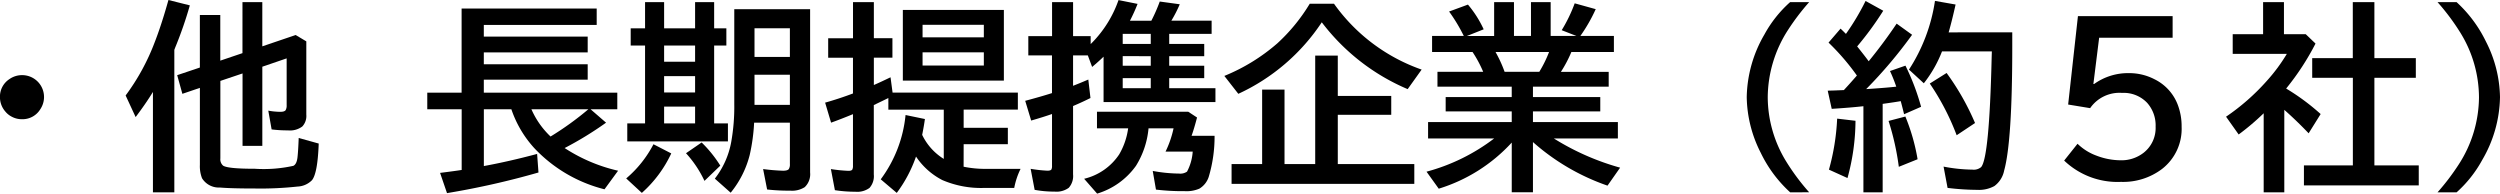 <svg id="レイヤー_1" data-name="レイヤー 1" xmlns="http://www.w3.org/2000/svg" viewBox="0 0 299.801 23.227">
  <title>04_033</title>
  <g>
    <path d="M273.3,294.974a2.622,2.622,0,0,1,2.191,4.066,2.5,2.5,0,0,1-2.227,1.219,2.54,2.54,0,0,1-1.207-.3,2.4,2.4,0,0,1-.773-.621,2.611,2.611,0,0,1-.645-1.734,2.5,2.5,0,0,1,1.137-2.156A2.622,2.622,0,0,1,273.3,294.974Z" transform="translate(-270.644 -285.963)"/>
    <path d="M291.55,291.939v17.086h-2.566V296.99q-.855,1.395-2.074,3.012l-1.2-2.59a26.219,26.219,0,0,0,3.469-6.34q.832-2.133,1.664-5.109l2.566.645a46.8,46.8,0,0,1-1.758,5.063Q291.6,291.81,291.55,291.939Zm5.52,3.727v9.293a1,1,0,0,0,.328.867q.563.375,3.809.375a16.407,16.407,0,0,0,4.617-.352q.41-.2.5-1.055.082-.75.141-2.285l2.4.668q-.129,3.563-.809,4.395a2.561,2.561,0,0,1-1.723.762,41.091,41.091,0,0,1-5.062.234q-2.906,0-4.266-.117a2.366,2.366,0,0,1-2.133-1.113,3.969,3.969,0,0,1-.258-1.605V296.5l-2.1.715-.621-2.238,2.719-.914v-6.3h2.449v5.473l2.66-.9V286.22h2.379v5.3l4-1.359,1.277.762v8.789a1.851,1.851,0,0,1-.48,1.418,2.484,2.484,0,0,1-1.723.469,15.063,15.063,0,0,1-1.957-.117l-.4-2.25a8.46,8.46,0,0,0,1.43.141q.527,0,.656-.211a1.136,1.136,0,0,0,.117-.586v-5.613l-2.918,1v9.492H299.73v-8.684Z" transform="translate(-270.644 -285.963)"/>
    <path d="M338.355,303.717a19.773,19.773,0,0,0,6.41,2.719l-1.629,2.227a17.365,17.365,0,0,1-8.426-4.945,13.166,13.166,0,0,1-2.742-4.652h-3.3v6.809q3.012-.551,6.387-1.453l.164,2.227a96.748,96.748,0,0,1-10.969,2.473l-.832-2.426q1.852-.234,2.59-.352v-7.277h-4.125v-1.992H326v-10.09h16.2v1.969H328.663v1.395H341.12v1.9H328.663v1.418H341.12v1.852H328.663v1.559h16.008v1.992h-3.2l1.852,1.605A41.5,41.5,0,0,1,338.355,303.717Zm-1.687-1.383a36.358,36.358,0,0,0,4.535-3.27H334.37A10.035,10.035,0,0,0,336.667,302.334Z" transform="translate(-270.644 -285.963)"/>
    <path d="M345.738,307.361a13.526,13.526,0,0,0,3.27-4.1l2.133,1.1a14.571,14.571,0,0,1-3.527,4.734Zm2.262-18V286.22h2.285v3.141H354V286.22h2.285v3.141h1.465v2.063h-1.465v9.34h1.652v2.156h-12.07v-2.156H348v-9.34h-1.723v-2.062Zm6,2.063h-3.715v1.945H354Zm0,3.668h-3.715v1.957H354Zm0,3.656h-3.715v2.016H354Zm1.125,8.906a13.151,13.151,0,0,0-2.215-3.316l1.875-1.289a14.842,14.842,0,0,1,2.238,2.777Zm12.668-20.59v19.582a2.128,2.128,0,0,1-.645,1.758,2.8,2.8,0,0,1-1.734.422,22.6,22.6,0,0,1-2.777-.141l-.48-2.449a23.59,23.59,0,0,0,2.391.2q.539,0,.691-.2a1.042,1.042,0,0,0,.129-.6V300.67h-4.289a22.562,22.562,0,0,1-.527,3.867,11.693,11.693,0,0,1-2.285,4.535l-1.9-1.687a10.067,10.067,0,0,0,1.969-4.418,23.942,23.942,0,0,0,.363-4.523V287.064Zm-2.426,2.285h-4.242v3.445h4.242Zm0,5.578h-4.242v3.609h4.242Z" transform="translate(-270.644 -285.963)"/>
    <path d="M386.2,305.955a12.71,12.71,0,0,0,2.566.258h4.266a8.983,8.983,0,0,0-.762,2.285h-3.551a11.762,11.762,0,0,1-5.062-.937,8.419,8.419,0,0,1-3.164-2.824,16.033,16.033,0,0,1-2.309,4.359l-1.922-1.629a15.428,15.428,0,0,0,2.977-7.711l2.32.48q-.117.855-.328,1.9a6.893,6.893,0,0,0,2.59,2.883v-5.906h-6.645v-1.395q-.738.363-1.746.844v8.32a2.112,2.112,0,0,1-.516,1.617,2.486,2.486,0,0,1-1.7.457,15.783,15.783,0,0,1-2.449-.187l-.48-2.531a17.7,17.7,0,0,0,2.109.211q.363,0,.457-.152a.919.919,0,0,0,.082-.445v-6.2q-1.477.609-2.625,1.02l-.715-2.4q1.664-.469,3.34-1.1v-4.289H369.96v-2.332h2.977V286.22h2.5v4.324h2.227v2.332h-2.227v3.281q.738-.316,2-.926l.246,1.84h15.023v2.039h-6.5v2.18h5.3v1.969h-5.3Zm4.828-18.8v8.473H378.913v-8.473Zm-9.75,1.781v1.5h7.348v-1.5Zm0,3.3v1.582h7.348v-1.582Z" transform="translate(-270.644 -285.963)"/>
    <path d="M406.148,288.447h2.566a19.526,19.526,0,0,0,1.008-2.3l2.4.328a15.577,15.577,0,0,1-1.008,1.969h4.828v1.582h-5.086v1.207h4.2V292.7h-4.2v1.148h4.2v1.488h-4.2v1.207H416.4V298.2H402.984V292.76q-.6.586-1.371,1.23l-.516-1.383h-1.77v3.645q.879-.34,1.828-.75l.258,2.215q-1.031.516-2.086.961v8.2a2.118,2.118,0,0,1-.516,1.605,2.486,2.486,0,0,1-1.7.457,12.721,12.721,0,0,1-2.391-.211l-.48-2.52a16.786,16.786,0,0,0,2,.223q.4,0,.492-.152a.924.924,0,0,0,.07-.434v-6.211q-1,.352-2.5.785l-.715-2.367q1.934-.516,3.211-.926v-4.523H393.96V290.3h2.848V286.22h2.52V290.3h2.109v.949l.176-.176a13.747,13.747,0,0,0,3.164-5.1l2.285.457A20.537,20.537,0,0,1,406.148,288.447Zm10.148,13.8a16.8,16.8,0,0,1-.7,4.922,2.567,2.567,0,0,1-1.125,1.418,3.9,3.9,0,0,1-1.758.3,27.359,27.359,0,0,1-3.445-.187l-.387-2.238a18.179,18.179,0,0,0,3.164.316,1.408,1.408,0,0,0,.949-.234,5.986,5.986,0,0,0,.68-2.4h-3.258a12.092,12.092,0,0,0,.961-2.789h-3a10.253,10.253,0,0,1-1.512,4.5,8.862,8.862,0,0,1-4.652,3.328l-1.559-1.781a6.988,6.988,0,0,0,4.2-2.918,8.427,8.427,0,0,0,1.078-3.129h-3.738v-1.992h10.945l1.055.691q-.352,1.348-.656,2.191Zm-11.016-12.223v1.207h3.363v-1.207Zm0,2.672v1.148h3.363V292.7Zm0,2.637v1.207h3.363v-1.207Z" transform="translate(-270.644 -285.963)"/>
    <path d="M417.468,295.068a22.727,22.727,0,0,0,6.363-3.914,21.449,21.449,0,0,0,3.879-4.746h2.906a21.663,21.663,0,0,0,10.512,7.9l-1.676,2.344a25.327,25.327,0,0,1-10.3-8.016,24.055,24.055,0,0,1-10.008,8.578Zm13.605,2.4h6.41v2.262h-6.41v5.906h9.176v2.379H418.335v-2.379H422v-8.93h2.684v8.93h3.68V292.631h2.707Z" transform="translate(-270.644 -285.963)"/>
    <path d="M454.476,296.357V297.6h8.074v1.723h-8.074V300.6H464.66v1.969h-7.676a30.237,30.237,0,0,0,7.945,3.5l-1.512,2.156A26.518,26.518,0,0,1,454.476,303v6.023h-2.543V303.06a19.72,19.72,0,0,1-8.754,5.531l-1.465-2.039a23.291,23.291,0,0,0,8.109-3.984H441.9V300.6h10.031v-1.277h-7.922V297.6h7.922v-1.242h-8.906v-1.781h5.484a14.271,14.271,0,0,0-1.277-2.379h-4.852v-1.922h3.809l-.047-.082a19.6,19.6,0,0,0-1.723-2.848l2.262-.832a12.952,12.952,0,0,1,1.887,2.965l-2.016.8h3.27V286.22H452.2v4.055h2.039V286.22H456.6v4.055h3.094l-1.77-.691a18.03,18.03,0,0,0,1.559-3.223l2.52.7a19.36,19.36,0,0,1-1.84,3.211h4.02V292.2h-5.1a15.253,15.253,0,0,1-1.254,2.379h5.73v1.781Zm-3.4-1.781h4.16a14.313,14.313,0,0,0,1.172-2.379h-6.422A15.136,15.136,0,0,1,451.078,294.576Z" transform="translate(-270.644 -285.963)"/>
    <path d="M485.32,309.025A15.457,15.457,0,0,1,481.8,304.3a15.118,15.118,0,0,1-1.687-6.691,15.405,15.405,0,0,1,2.121-7.512,14.47,14.47,0,0,1,3.082-3.879H487.6a27.672,27.672,0,0,0-2.531,3.328,15.02,15.02,0,0,0-2.437,8.086,14.79,14.79,0,0,0,2.18,7.641,26.227,26.227,0,0,0,2.789,3.75Z" transform="translate(-270.644 -285.963)"/>
    <path d="M493.324,295.021a27.866,27.866,0,0,0-3.4-3.949l1.441-1.676q.246.234.492.48l.152.152a28.981,28.981,0,0,0,2.355-3.949l2.121,1.172a37.745,37.745,0,0,1-3.129,4.277q.973,1.219,1.383,1.781,1.793-2.191,3.352-4.512l1.852,1.336a54.929,54.929,0,0,1-5.508,6.516q2.332-.152,3.609-.293a18.721,18.721,0,0,0-.75-1.875l1.852-.645a27.292,27.292,0,0,1,1.875,4.934l-2.039.891q-.164-.691-.4-1.57-.574.105-1.828.281l-.34.047v10.605h-2.309V298.7q-1.57.176-3.8.316l-.48-2.18.8-.023,1.137-.047Q492.468,296.006,493.324,295.021Zm-3.352,11.285a27.226,27.226,0,0,0,.984-6.117l2.2.258a26.219,26.219,0,0,1-.961,6.867Zm8.379-.34a31.29,31.29,0,0,0-1.23-5.5l2.016-.527a23.812,23.812,0,0,1,1.465,5.121Zm13.605-16.125v1.711q0,11.367-.973,14.859a3.026,3.026,0,0,1-1.172,1.863,3.828,3.828,0,0,1-2.039.457,30.474,30.474,0,0,1-3.574-.234l-.48-2.555a19.073,19.073,0,0,0,3.457.363,1.373,1.373,0,0,0,1.043-.3q.984-1.1,1.266-13.125l.023-.75h-5.977a14.8,14.8,0,0,1-2.18,3.82l-1.781-1.641a20.644,20.644,0,0,0,3.117-8.238l2.473.434q-.422,1.9-.832,3.34Zm-6.668,12.34a29.478,29.478,0,0,0-3.223-6.2l2.016-1.266a30.123,30.123,0,0,1,3.41,6Z" transform="translate(-270.644 -285.963)"/>
    <path d="M519.831,287.9h11.355v2.59h-8.812l-.691,5.543h.094a6.968,6.968,0,0,1,4.184-1.3,6.571,6.571,0,0,1,3.059.738,5.631,5.631,0,0,1,2.8,3.105,7.272,7.272,0,0,1,.445,2.6,6.079,6.079,0,0,1-2.367,5.063,7.724,7.724,0,0,1-4.9,1.535,9.267,9.267,0,0,1-6.82-2.555l1.605-2.016a6.385,6.385,0,0,0,2.285,1.43,8.154,8.154,0,0,0,2.883.551,4.311,4.311,0,0,0,2.742-.891,3.766,3.766,0,0,0,1.453-3.141,4.054,4.054,0,0,0-1.008-2.848,3.871,3.871,0,0,0-3.012-1.2,4.276,4.276,0,0,0-3.832,1.828l-2.637-.434Z" transform="translate(-270.644 -285.963)"/>
    <path d="M544.8,296.58a26.754,26.754,0,0,1,4.137,3.059l-1.441,2.309q-1.453-1.523-2.918-2.812v9.891h-2.473v-9.48a29.077,29.077,0,0,1-3,2.543l-1.512-2.133a26.183,26.183,0,0,0,4.852-4.254,20.65,20.65,0,0,0,2.438-3.281h-6.492v-2.355h3.645V286.22h2.5v3.844h2.613l1.172,1.125A30.585,30.585,0,0,1,544.8,296.58Zm7.992-3.645V286.22h2.59v6.715h4.969v2.355h-4.969V305.8h5.32v2.4h-13.77v-2.4H552.8V295.291h-4.875v-2.355Z" transform="translate(-270.644 -285.963)"/>
    <path d="M562.956,309.025a27.672,27.672,0,0,0,2.531-3.328,14.983,14.983,0,0,0,2.438-8.062,14.83,14.83,0,0,0-2.18-7.664,26.8,26.8,0,0,0-2.789-3.75h2.285a15.648,15.648,0,0,1,3.516,4.723,15.1,15.1,0,0,1,1.688,6.68,15.36,15.36,0,0,1-2.133,7.523,14.528,14.528,0,0,1-3.07,3.879Z" transform="translate(-270.644 -285.963)"/>
  </g>
</svg>
